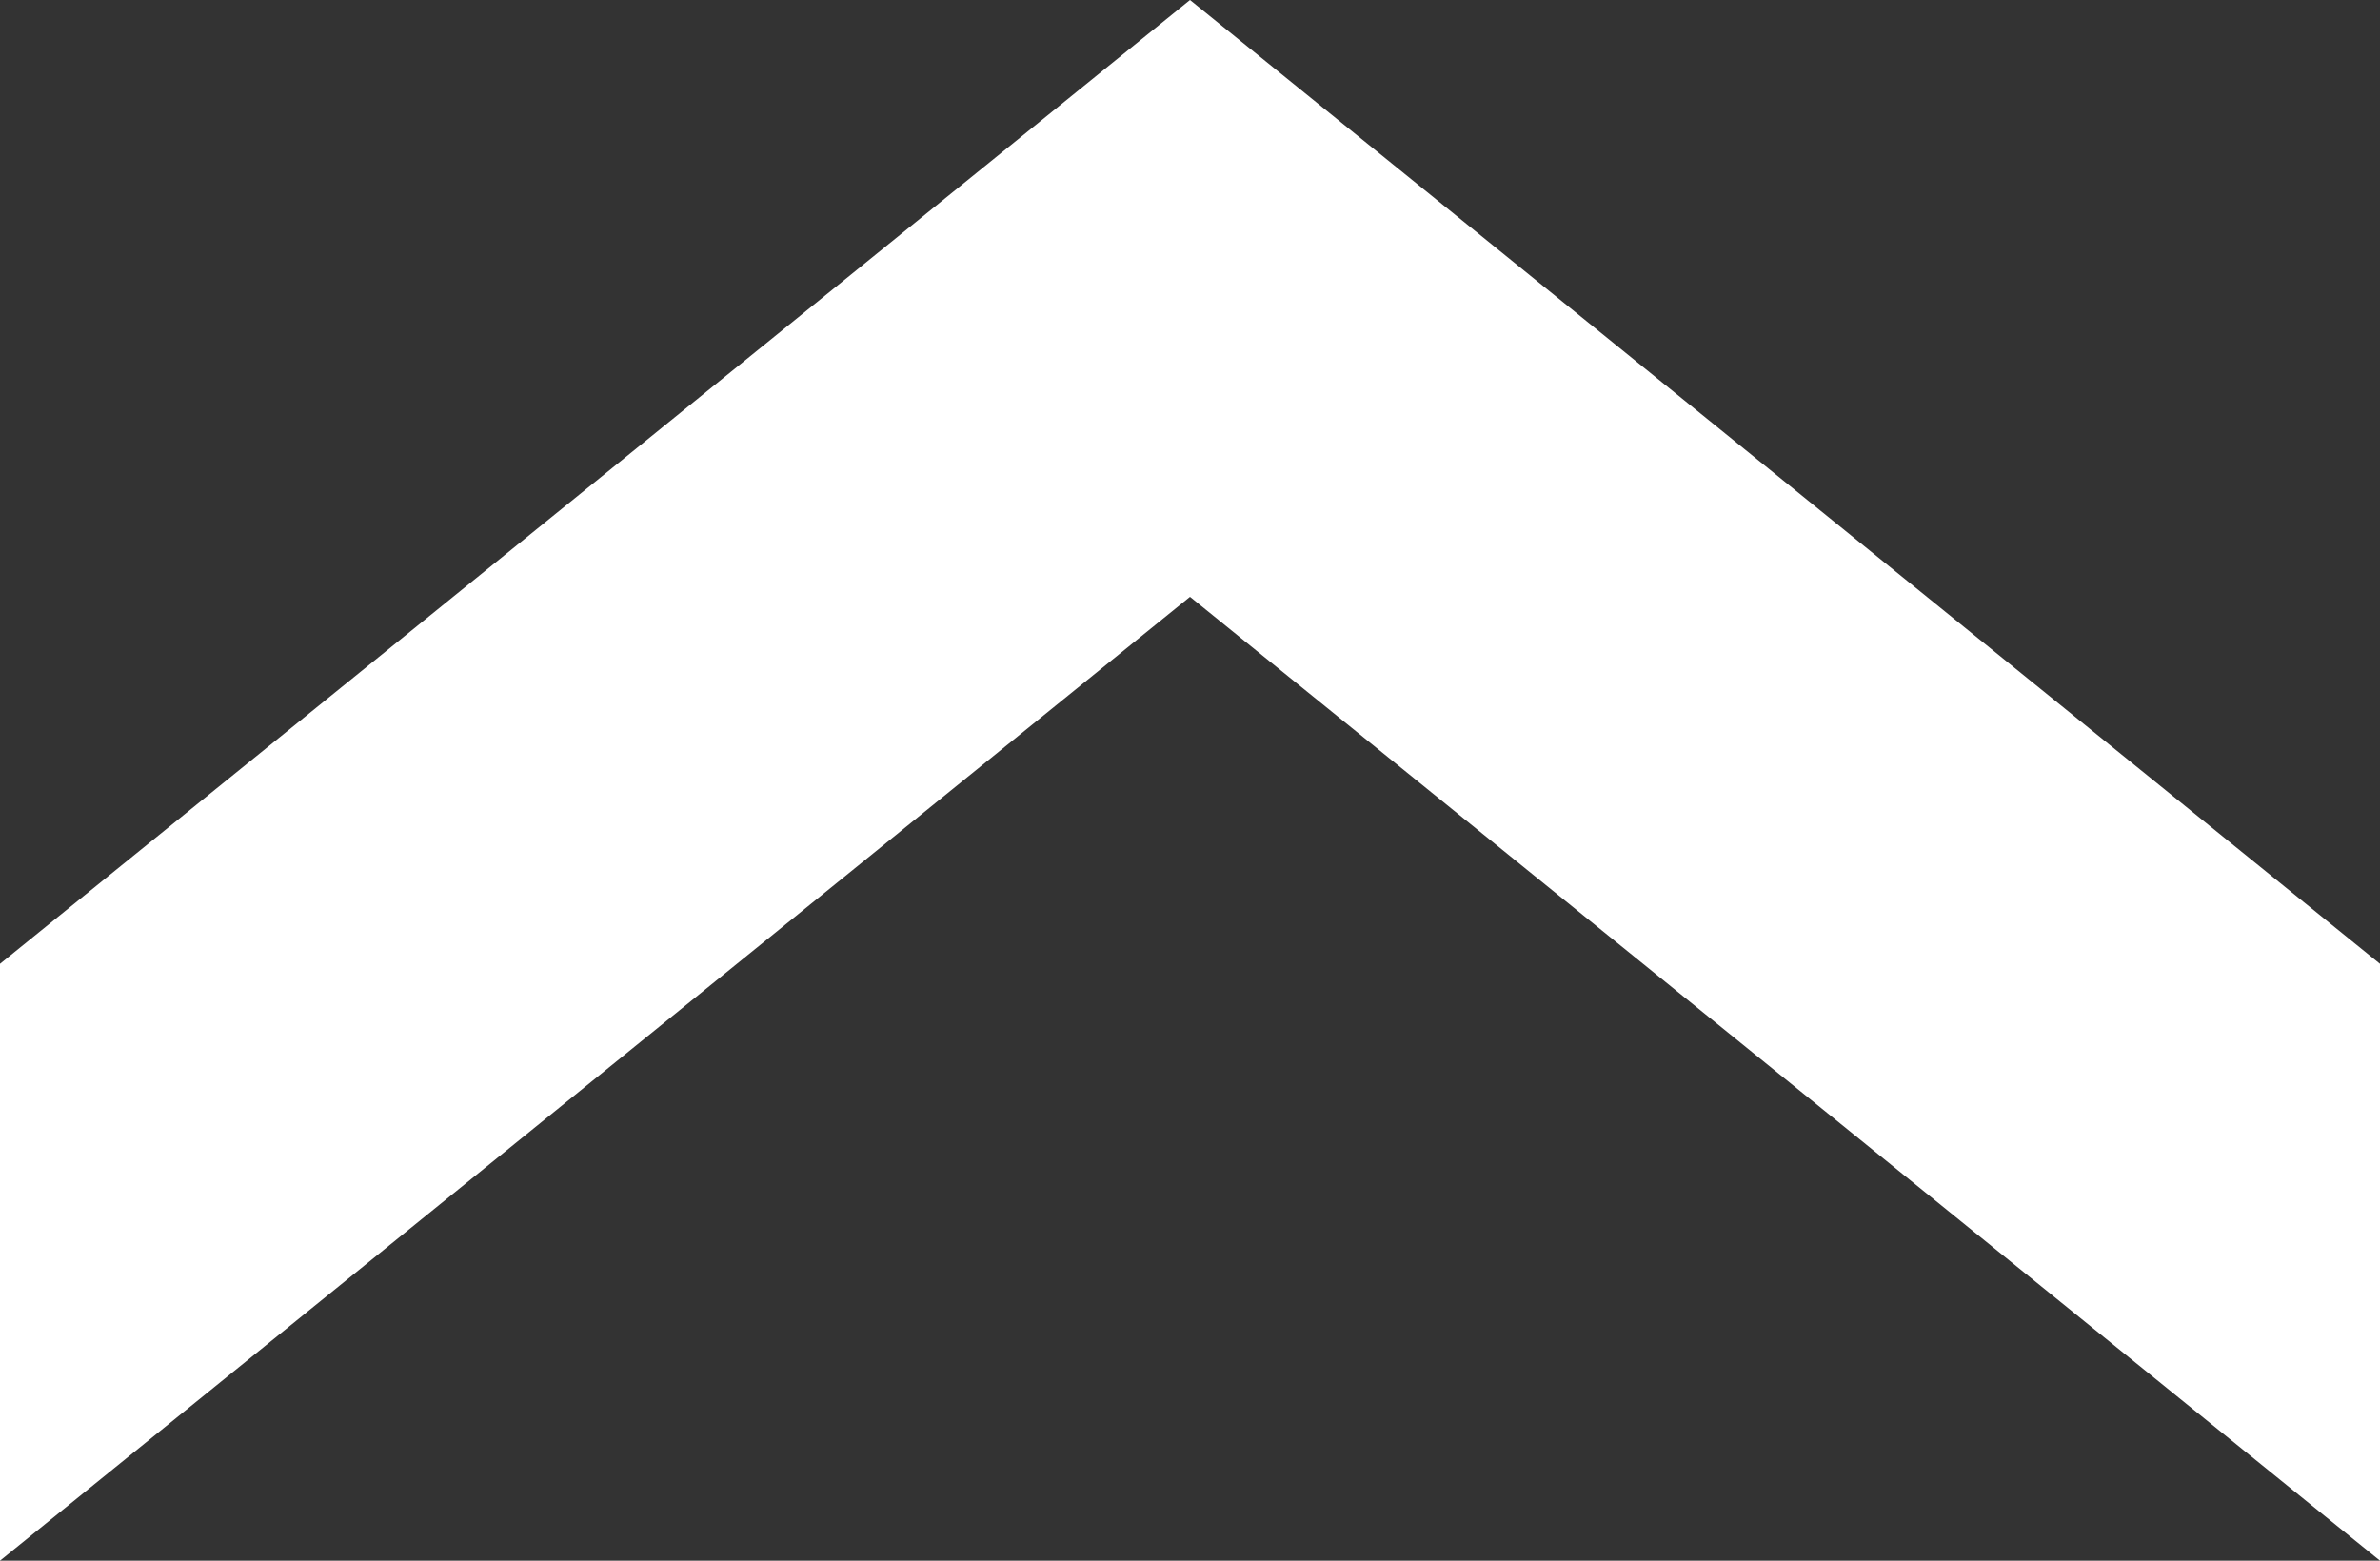 <?xml version="1.0" encoding="utf-8"?><svg style="fill:#ffffff;" version="1.1" id="Layer_1" xmlns="http://www.w3.org/2000/svg" xmlns:xlink="http://www.w3.org/1999/xlink" x="0px" y="0px" width="122.88px" height="80.593px" viewBox="0 0 122.88 80.593" enable-background="new 0 0 122.88 80.593" xml:space="preserve"><rect x="0" y="0" width="122.88" height="80.593" fill="#333333" stroke="none"/><g><polygon points="122.88,80.593 122.88,49.772 61.44,0 0,49.772 0,80.593 61.44,30.82 122.88,80.593"/></g></svg>